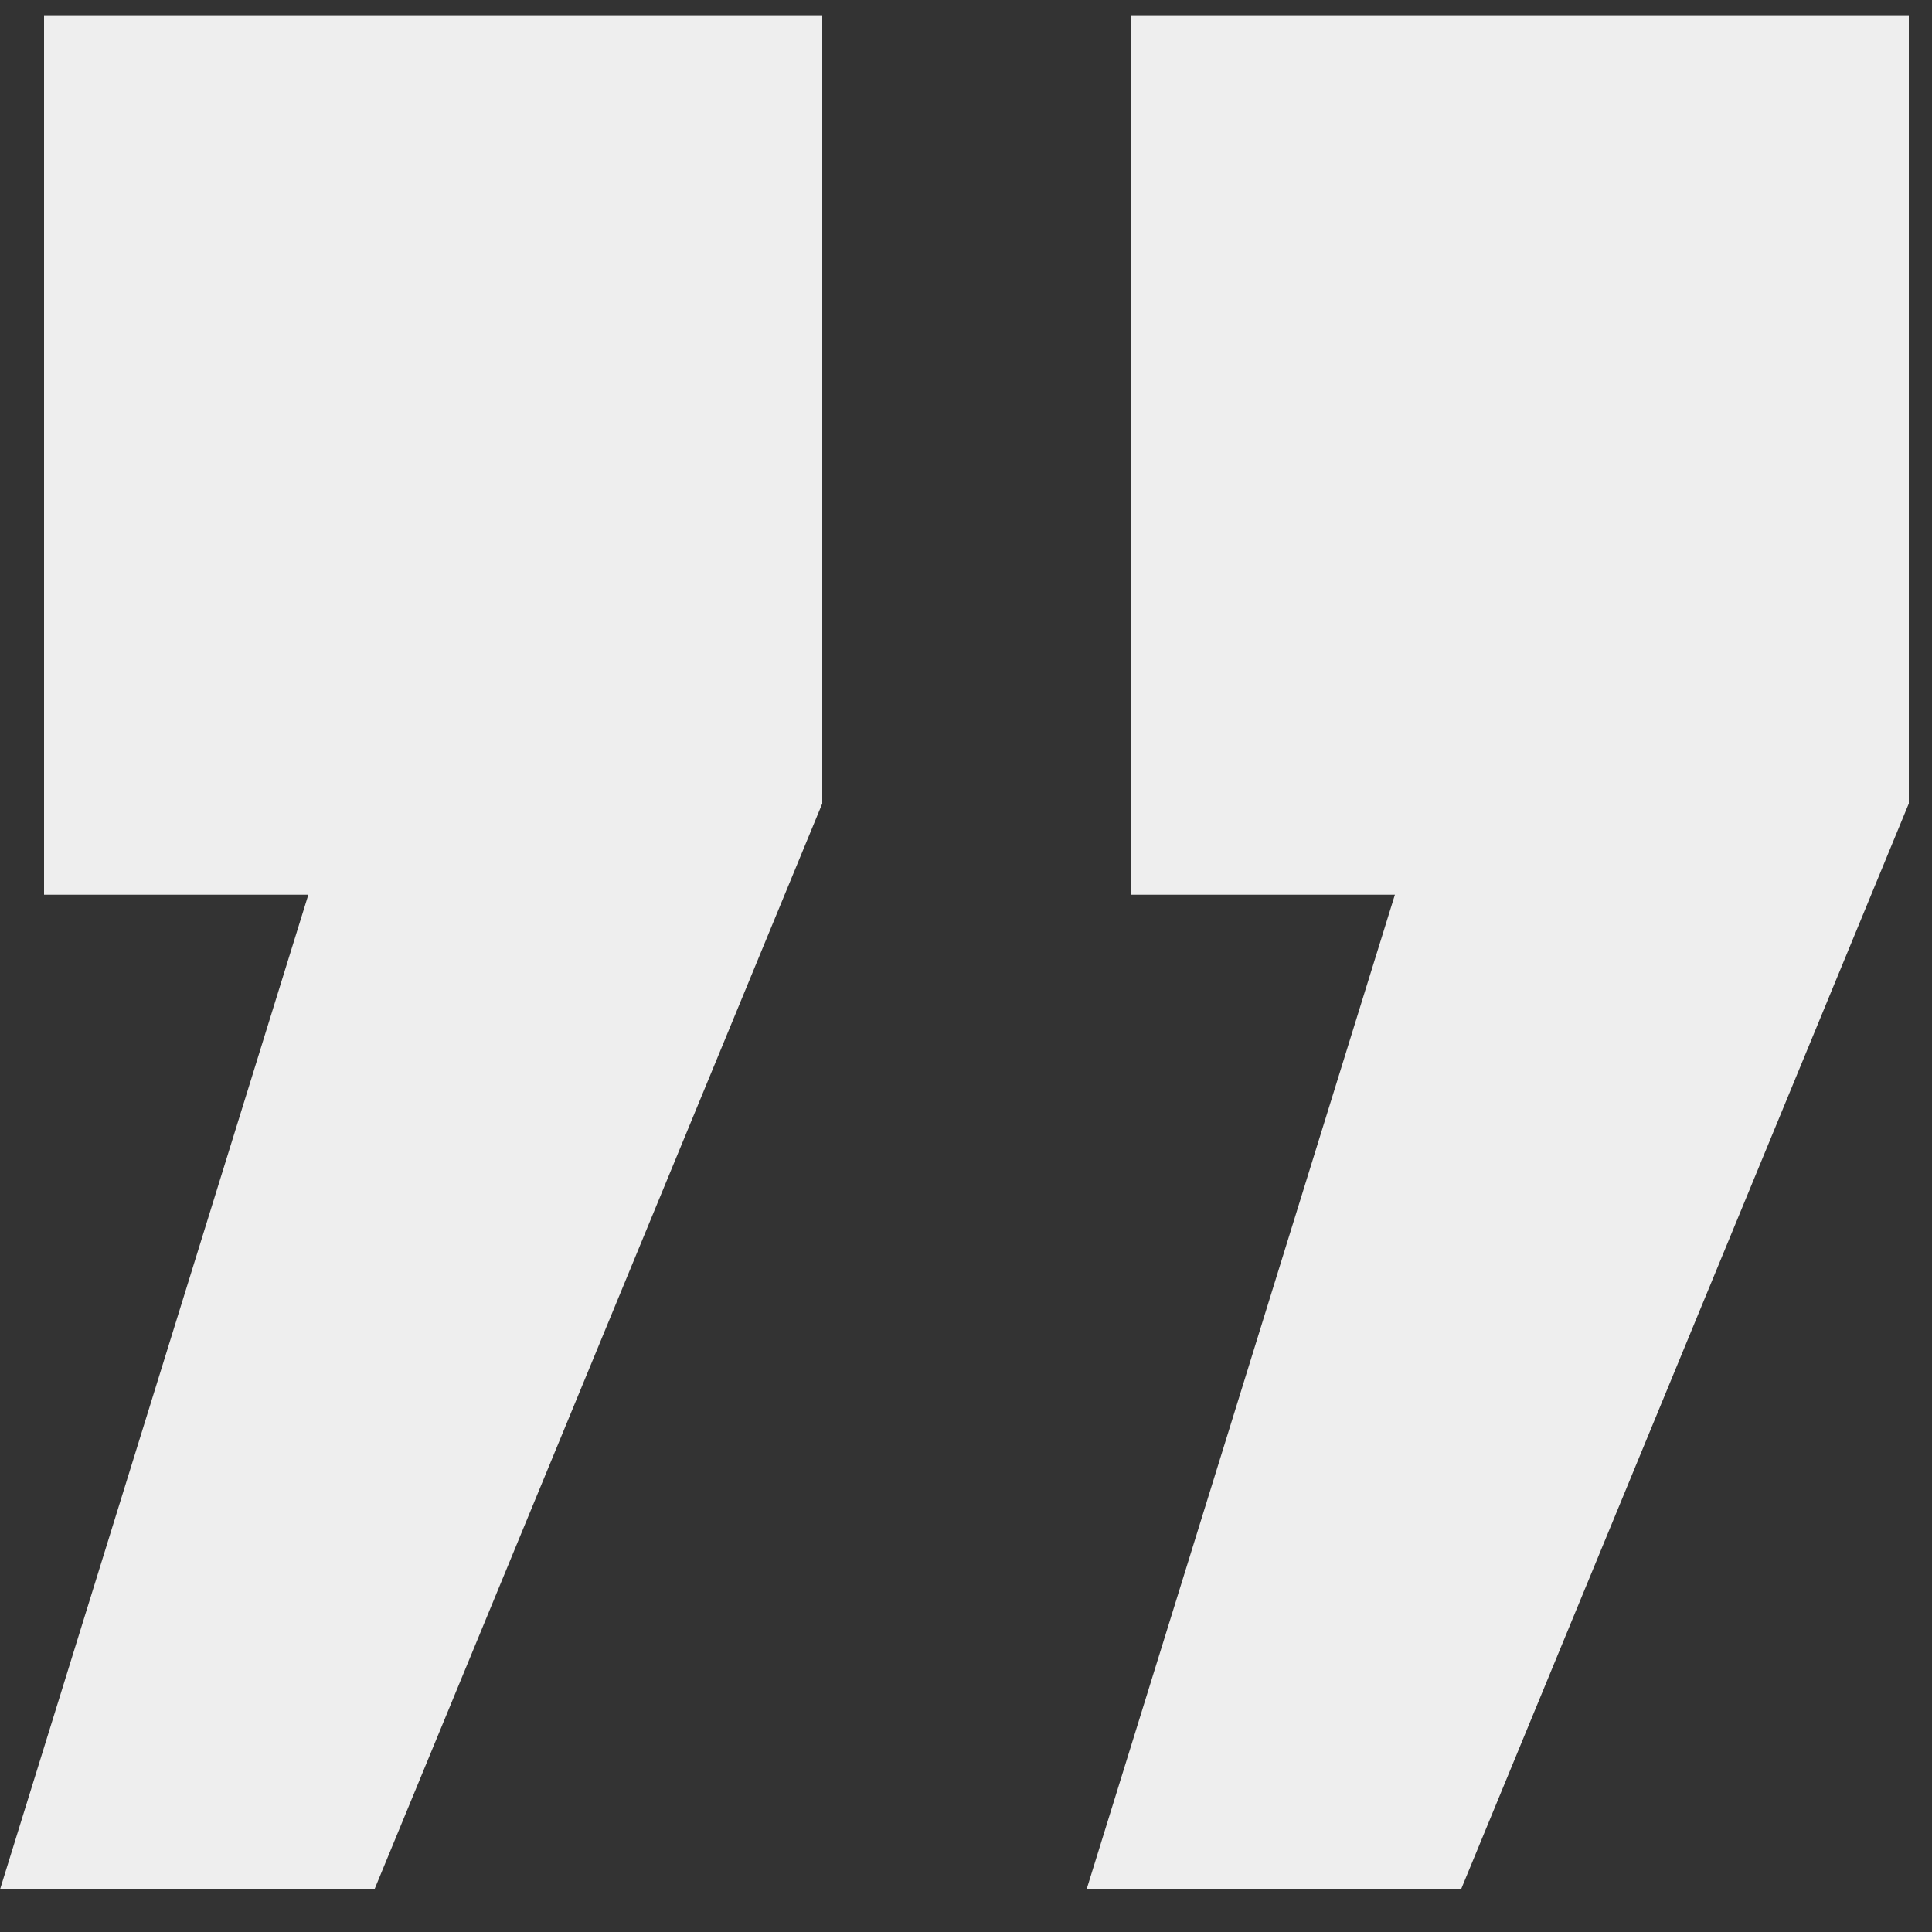 <?xml version="1.0" encoding="UTF-8"?>
<svg xmlns="http://www.w3.org/2000/svg" width="40" height="40" viewBox="0 0 40 40" fill="none">
  <rect x="0" y="0" width="40" height="40" fill="#333333" stroke="none"/>
  <path d="M6.384 18.524H0.912V0.33H17.024V16.636L7.752 39.12H0L6.384 18.524ZM28.88 18.524H23.408V0.33H39.52V16.636L30.248 39.12H22.496L28.88 18.524Z" fill="#EEEEEE"></path>
</svg>
